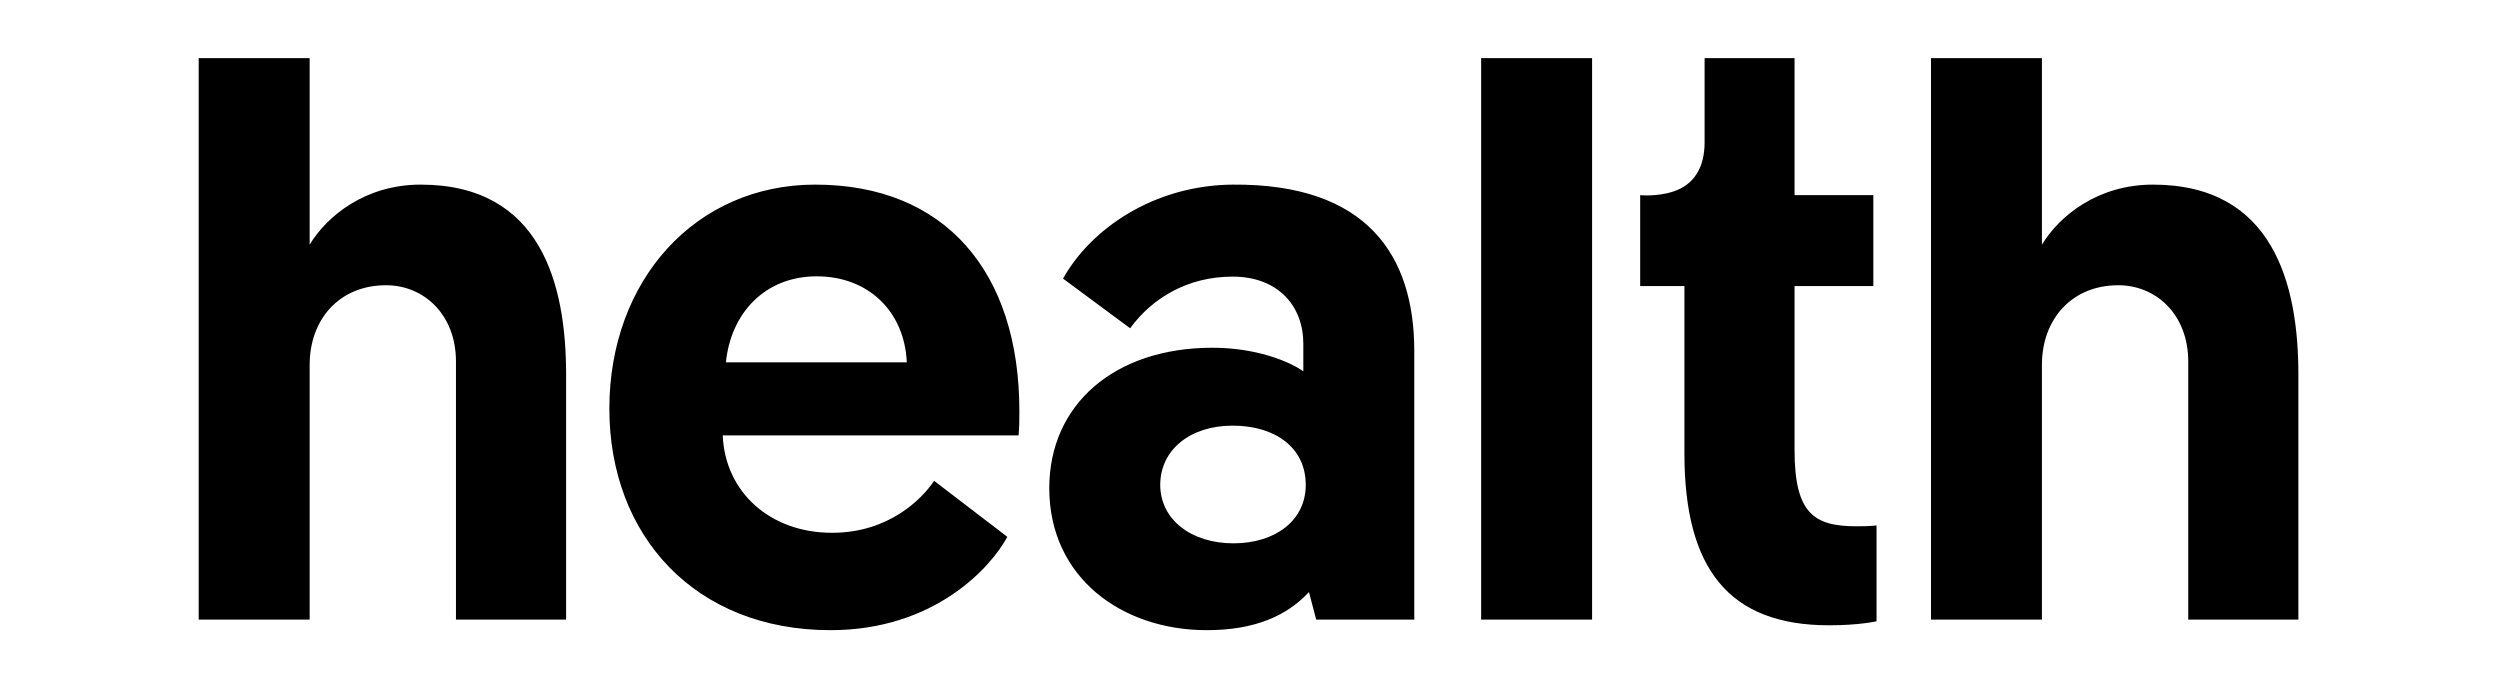 <svg version="1.2" preserveAspectRatio="xMidYMid meet" height="180" viewBox="0 0 487.5 135" zoomAndPan="magnify" width="650" xmlns:xlink="http://www.w3.org/1999/xlink" xmlns="http://www.w3.org/2000/svg"><defs><clipPath id="b8a64cd84e"><path d="M 38.734 11 L 448.199 11 L 448.199 123 L 38.734 123 Z M 38.734 11"></path></clipPath></defs><g id="e0ad6ee4c2"><g clip-path="url(#b8a64cd84e)" clip-rule="nonzero"><path d="M 82.016 36 C 71.355 36 63.828 42.012 60.383 47.711 L 60.383 11.336 L 38.746 11.336 L 38.746 120.828 L 60.383 120.828 L 60.383 71.133 C 60.383 62.27 66.18 55.621 75.273 55.621 C 82.641 55.621 88.914 61.32 88.914 70.5 L 88.914 120.828 L 110.391 120.828 L 110.391 73.031 C 110.391 55.465 105.531 36 82.016 36 Z M 118.824 79.68 C 118.824 104.527 135.598 122.883 161.934 122.883 C 182.316 122.883 193.289 110.539 196.426 104.684 L 182.16 93.766 C 179.809 97.246 173.379 103.895 162.25 103.895 C 150.18 103.895 141.398 95.98 140.93 84.902 L 198.621 84.902 C 198.777 83.32 198.777 81.738 198.777 80.152 C 198.777 53.09 184.355 36 158.957 36 C 135.598 36 118.824 54.672 118.824 79.68 Z M 141.555 70.656 C 142.496 61.16 149.082 53.883 159.27 53.883 C 169.148 53.883 176.359 60.527 176.828 70.656 Z M 204.609 95.188 C 204.609 112.598 218.723 122.883 235.34 122.883 C 244.742 122.883 251.016 120.035 255.246 115.445 L 256.66 120.828 L 275.785 120.828 L 275.785 68.441 C 275.785 49.926 266.691 35.781 240.355 36 C 224.996 36.125 212.68 44.645 207.293 54.328 L 220.379 64.012 C 224.609 58.203 231.504 53.941 240.355 53.941 C 249.289 53.941 254.148 59.738 254.148 67.016 L 254.148 72.398 C 251.172 70.34 244.742 67.809 236.434 67.809 C 217.309 67.809 204.609 78.887 204.609 95.188 Z M 226.246 94.555 C 226.246 87.75 232.047 83 240.355 83 C 248.664 83 254.621 87.273 254.621 94.555 C 254.621 101.52 248.664 105.949 240.512 105.949 C 232.359 105.949 226.246 101.359 226.246 94.555 Z M 288.824 120.828 L 310.457 120.828 L 310.457 11.336 L 288.824 11.336 Z M 326.375 37.32 C 323.121 38.406 319.836 38.055 319.836 38.055 L 319.836 55.781 L 328.461 55.781 L 328.461 88.383 C 328.461 110.855 337.082 121.934 356.68 121.934 C 362.637 121.934 365.926 121.145 365.926 121.145 L 365.926 102.469 C 364.203 102.625 363.418 102.625 362.008 102.625 C 353.699 102.625 349.938 100.094 349.938 87.75 L 349.938 55.781 L 365.301 55.781 L 365.301 38.055 L 349.938 38.055 L 349.938 11.336 L 332.395 11.336 L 332.395 27.812 C 332.395 32.586 330.371 35.992 326.375 37.32 Z M 419.812 36 C 409.152 36 401.625 42.012 398.176 47.711 L 398.176 11.336 L 376.543 11.336 L 376.543 120.828 L 398.176 120.828 L 398.176 71.133 C 398.176 62.27 403.977 55.621 413.07 55.621 C 420.438 55.621 426.707 61.32 426.707 70.5 L 426.707 120.828 L 448.184 120.828 L 448.184 73.031 C 448.184 55.465 443.324 36 419.812 36 Z M 419.812 36" style="stroke:none;fill-rule:nonzero;fill:#000000;fill-opacity:1;"></path></g></g></svg>